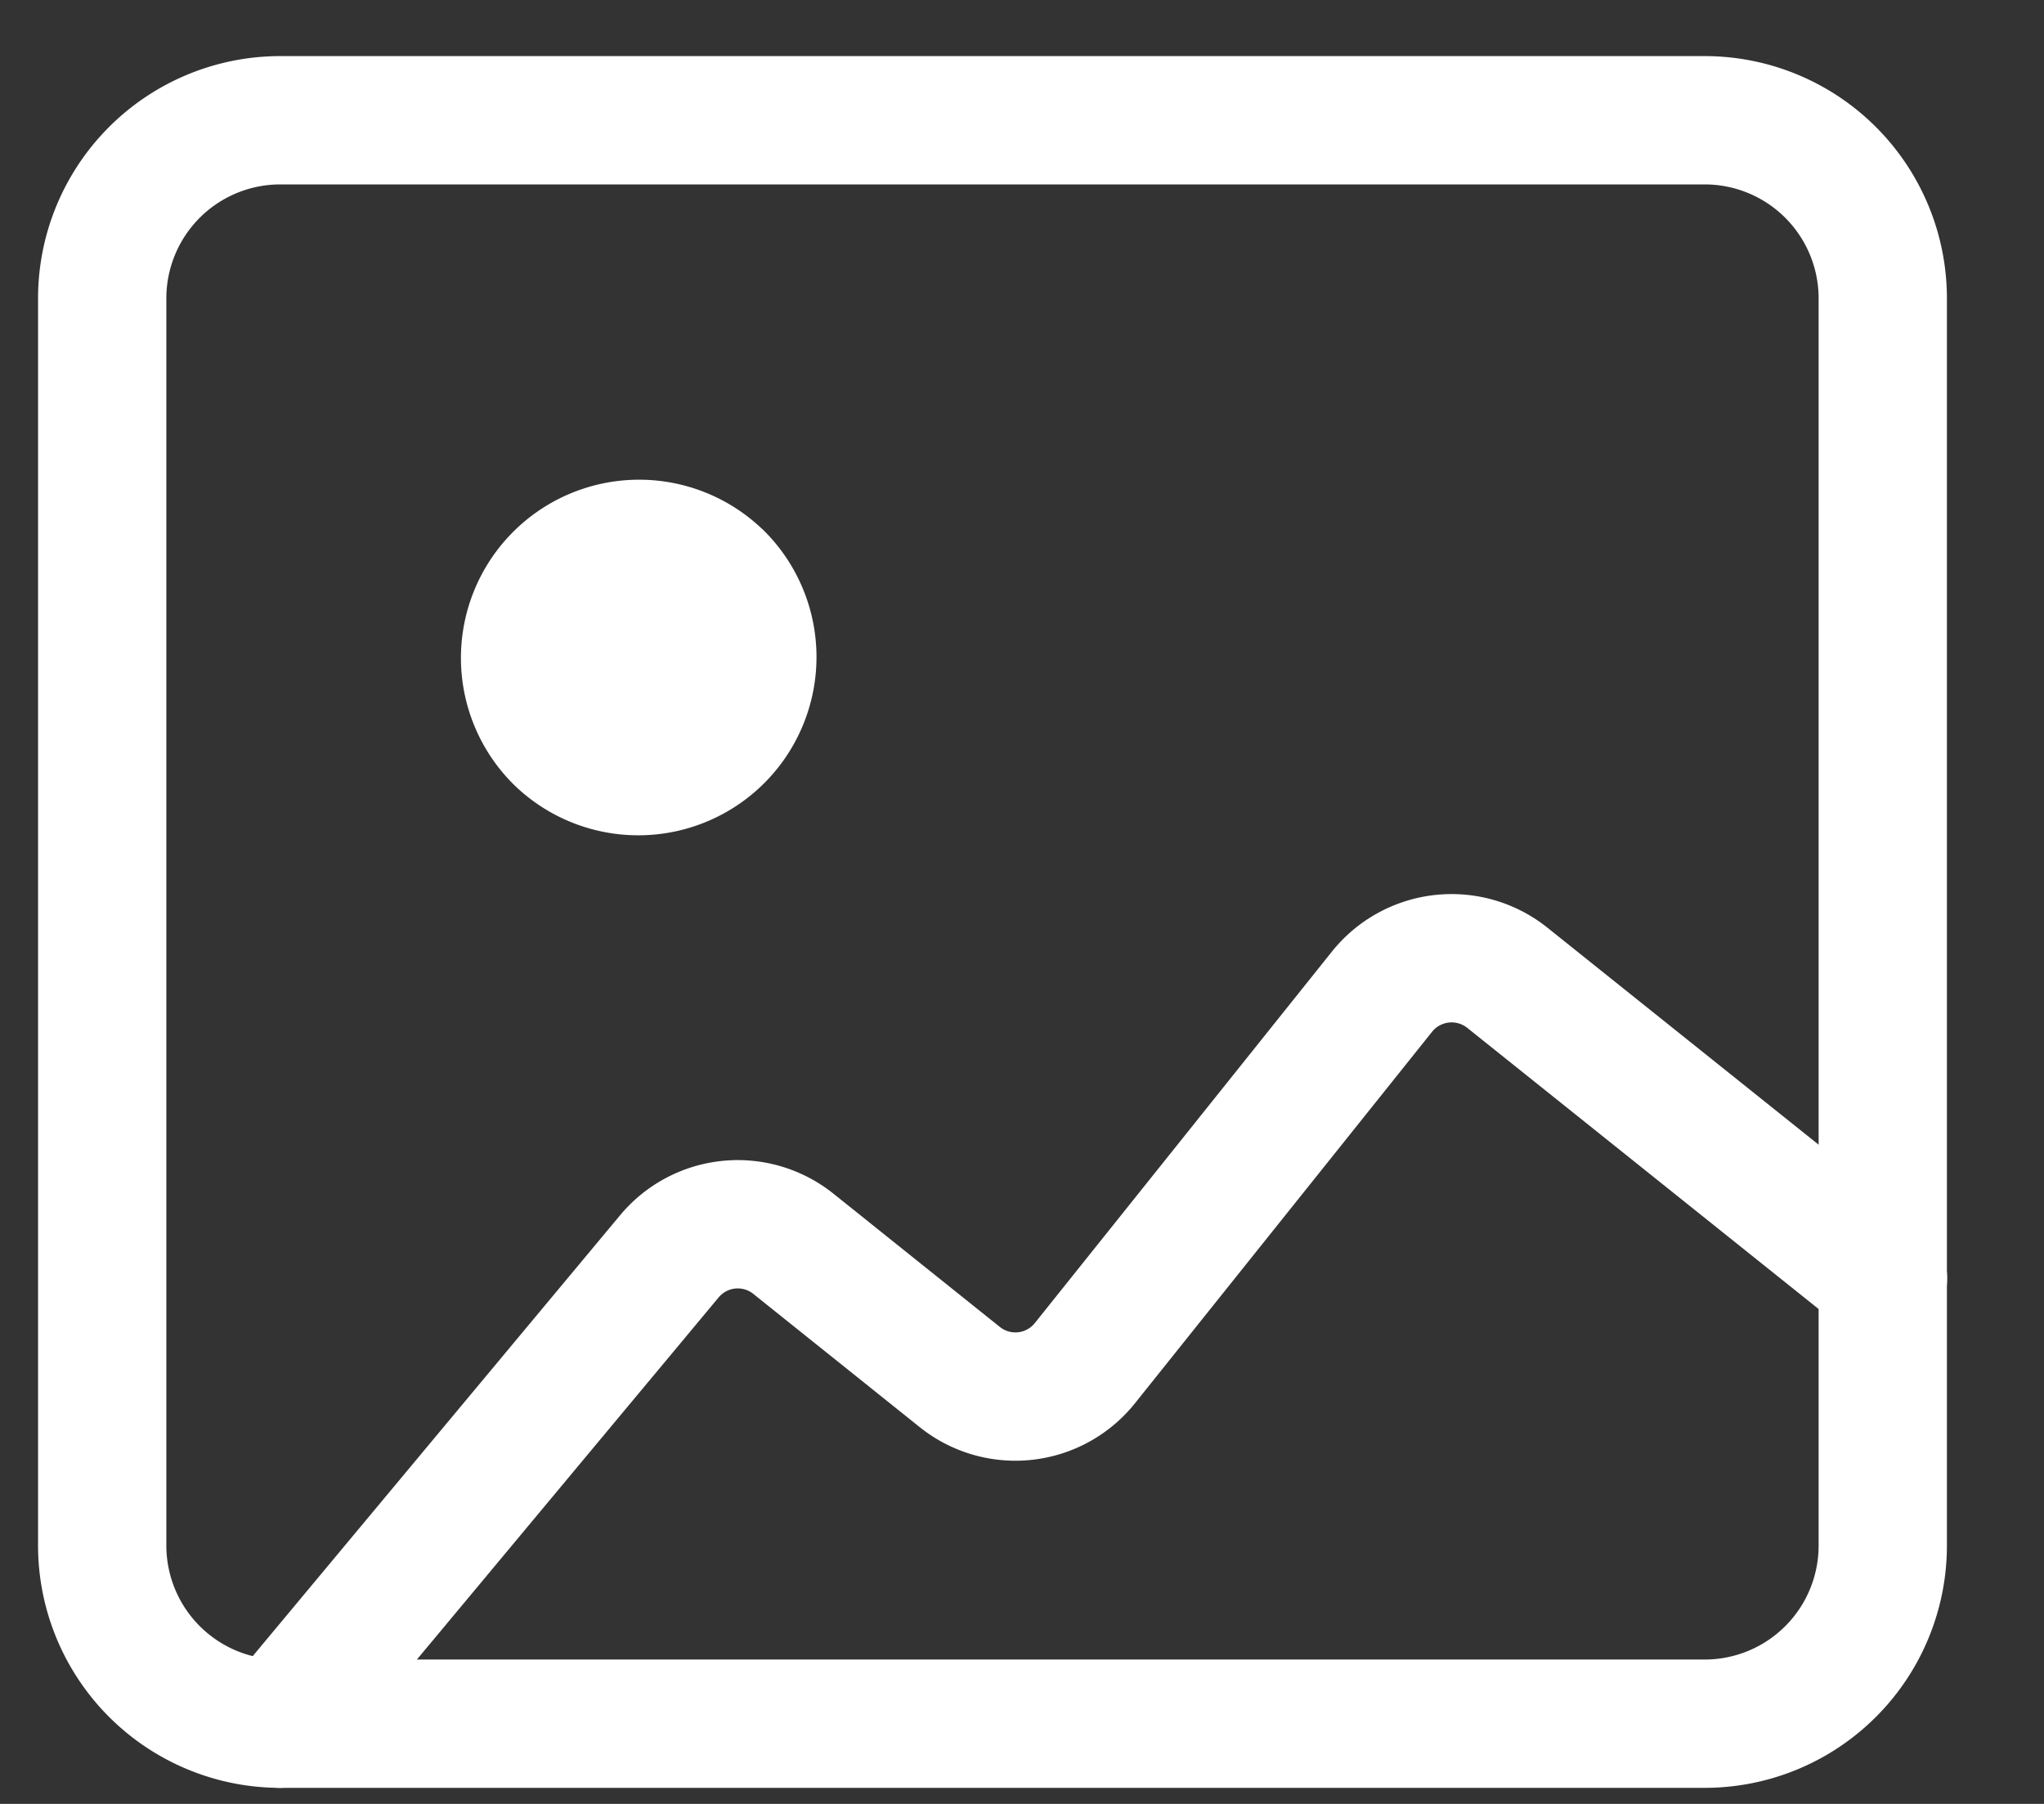 <svg xmlns="http://www.w3.org/2000/svg" width="17" height="15" fill="none">
  <rect width="100%" height="100%" fill="#333333" stroke="none"/>
  <path stroke="#fff" stroke-linecap="round" stroke-linejoin="round" stroke-width="1.067"
        d="M14.178 14.333H2.33A1.482 1.482 0 0 1 .85 12.852V2.482A1.481 1.481 0 0 1 2.33 1h11.848a1.481 1.481 0 0 1 1.481 1.481v10.37a1.481 1.481 0 0 1-1.482 1.482Z"/>
  <path fill="#fff" d="M6.338 4.397A1.482 1.482 0 1 1 4.279 6.53a1.482 1.482 0 0 1 2.059-2.132Z"/>
  <path stroke="#fff" stroke-linecap="round" stroke-linejoin="round" stroke-width="1.067"
        d="m15.661 10.63-3.125-2.5a.742.742 0 0 0-1.041.115l-2.471 3.089a.74.74 0 0 1-1.042.116l-1.384-1.108a.74.74 0 0 0-1.031.105l-3.239 3.886"/>
</svg>
